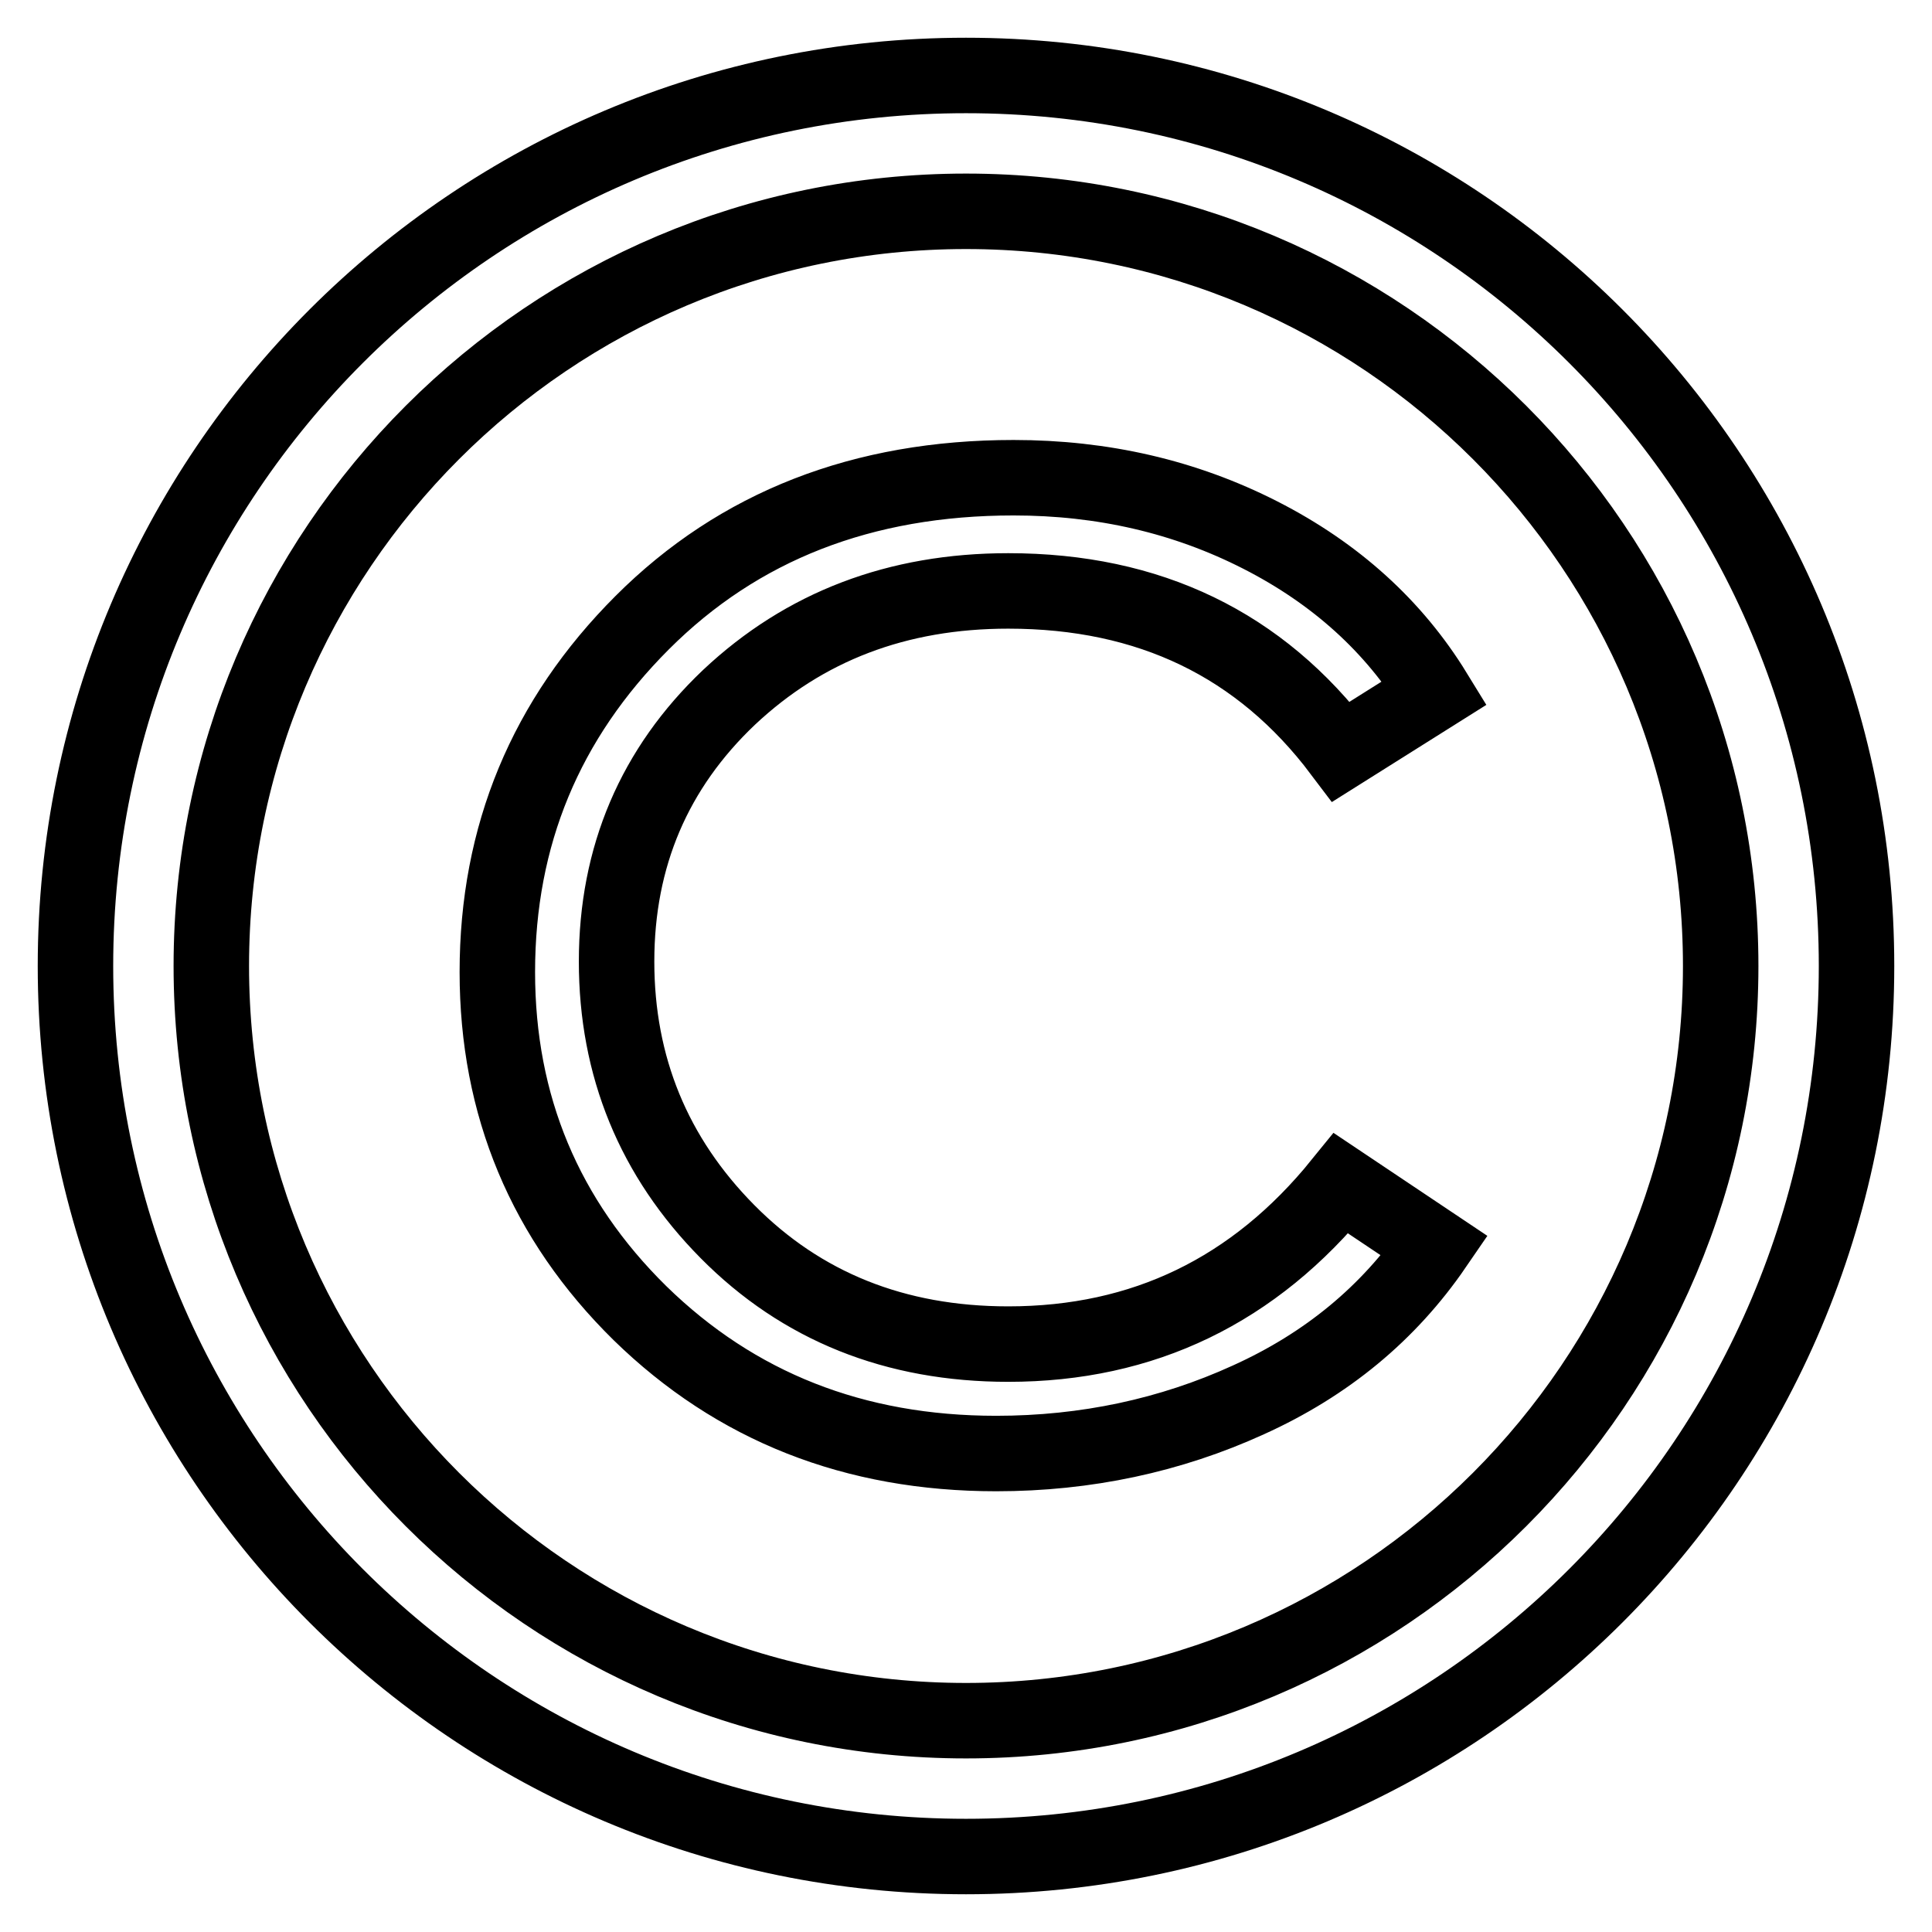 <?xml version="1.0" encoding="utf-8"?>
<!-- Svg Vector Icons : http://www.onlinewebfonts.com/icon -->
<!DOCTYPE svg PUBLIC "-//W3C//DTD SVG 1.1//EN" "http://www.w3.org/Graphics/SVG/1.1/DTD/svg11.dtd">
<svg version="1.1" xmlns="http://www.w3.org/2000/svg" xmlns:xlink="http://www.w3.org/1999/xlink" x="0px" y="0px" viewBox="0 0 256 256" enable-background="new 0 0 256 256" xml:space="preserve">
<g> <path stroke-width="10" fill-opacity="0" stroke="#000000"  d="M190.1,91.8l-12.4,7.8c-10.7-14.2-25.4-21.3-44.1-21.3c-14.7,0-27,4.7-37,14.1c-9.9,9.4-14.9,21.1-14.9,35 c0,13.9,4.9,25.9,14.7,35.8c9.8,9.9,22.2,14.9,37.2,14.9c17.9,0,32.6-7.1,44.1-21.3l12.4,8.3c-6.1,8.9-14.3,15.7-24.7,20.4 c-10.3,4.7-21.5,7.1-33.4,7.1c-18.8,0-34.5-6.2-47.2-18.6c-12.6-12.4-18.9-27.5-18.9-45.2c0-18.1,6.4-33.5,19.2-46.3 c12.8-12.8,29.2-19.2,49.2-19.2c11.8,0,22.7,2.5,32.7,7.6C177,76,184.7,83,190.1,91.8z M128,10C62.8,10,10,62.8,10,128 c0,65.2,52.8,118,118,118s118-52.8,118-118C246,62.8,193.2,10,128,10z M128,228c-55.2,0-100-44.8-100-100C28,72.8,72.8,28,128,28 c55.2,0,100,44.8,100,100C228,183.2,183.2,228,128,228z"/></g>
</svg>